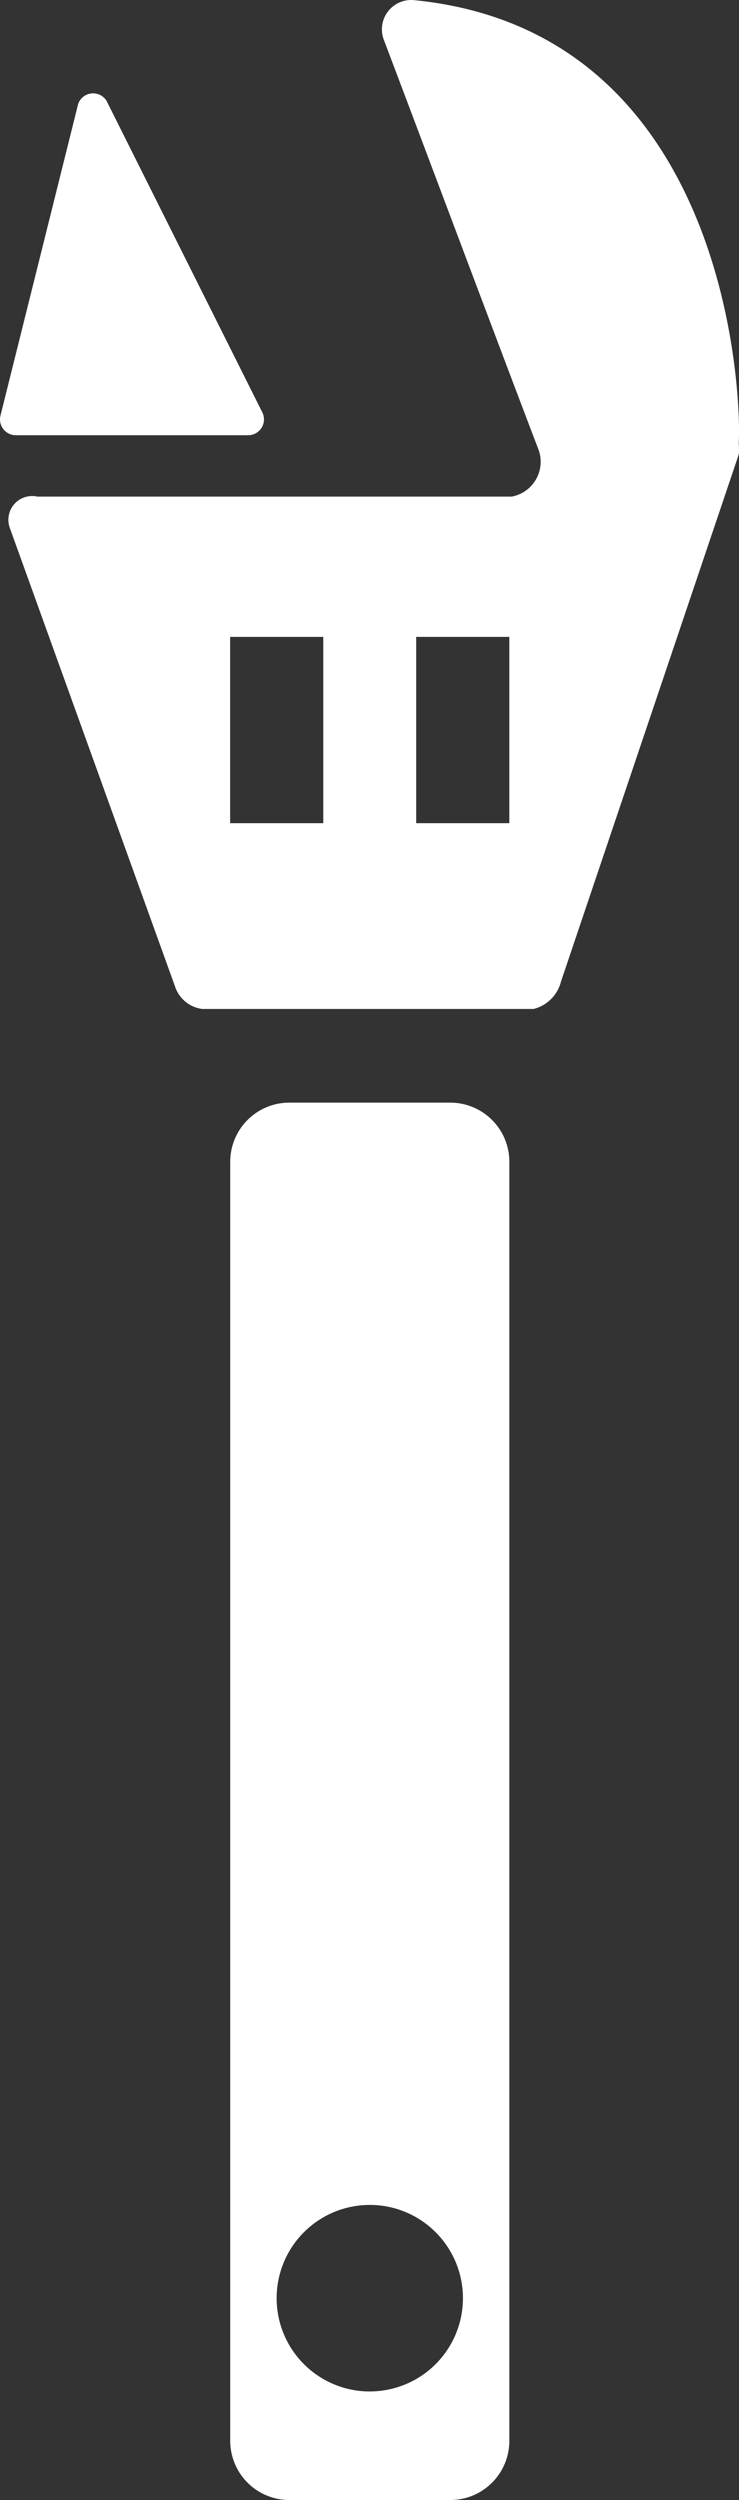 <?xml version="1.0" encoding="UTF-8"?> <svg xmlns="http://www.w3.org/2000/svg" width="20.626" height="69.683" viewBox="0 0 20.626 69.683"><rect x="0" y="0" width="20.626" height="69.683" fill="#333333" stroke="none"/><defs><style>.a{fill:#fff;}</style></defs><g transform="translate(0 0.003)"><path class="a" d="M116.79,190.649A1.649,1.649,0,0,0,115.141,189h-4.492A1.649,1.649,0,0,0,109,190.649V226.3a1.649,1.649,0,0,0,1.649,1.649h4.492a1.649,1.649,0,0,0,1.649-1.649Zm-3.895,34.275a2.6,2.6,0,1,1,2.6-2.6A2.6,2.6,0,0,1,112.895,224.923Z" transform="translate(-102.574 -158.269)"></path><path class="a" d="M106.231,167.629l-2.168,8.686a.441.441,0,0,0,.428.545h6.491a.441.441,0,0,0,.39-.636l-4.349-8.685a.441.441,0,0,0-.792.091Z" transform="translate(-104.05 -164.732)"></path><path class="a" d="M115.551,165.331a.818.818,0,0,0-.844,1.1c.987,2.6,3.363,8.932,4.323,11.438a.987.987,0,0,1-.753,1.3H105.035a.662.662,0,0,0-.766.87l4.609,12.775a.922.922,0,0,0,.766.636h9.244a1.052,1.052,0,0,0,.766-.766L124.613,178a1.091,1.091,0,0,0,0-.3C124.7,176.457,124.366,166.2,115.551,165.331Zm-2.532,22.941h-2.6v-5.193h2.6Zm5.193,0h-2.6v-5.193h2.6Z" transform="translate(-103.996 -165.33)"></path></g></svg> 